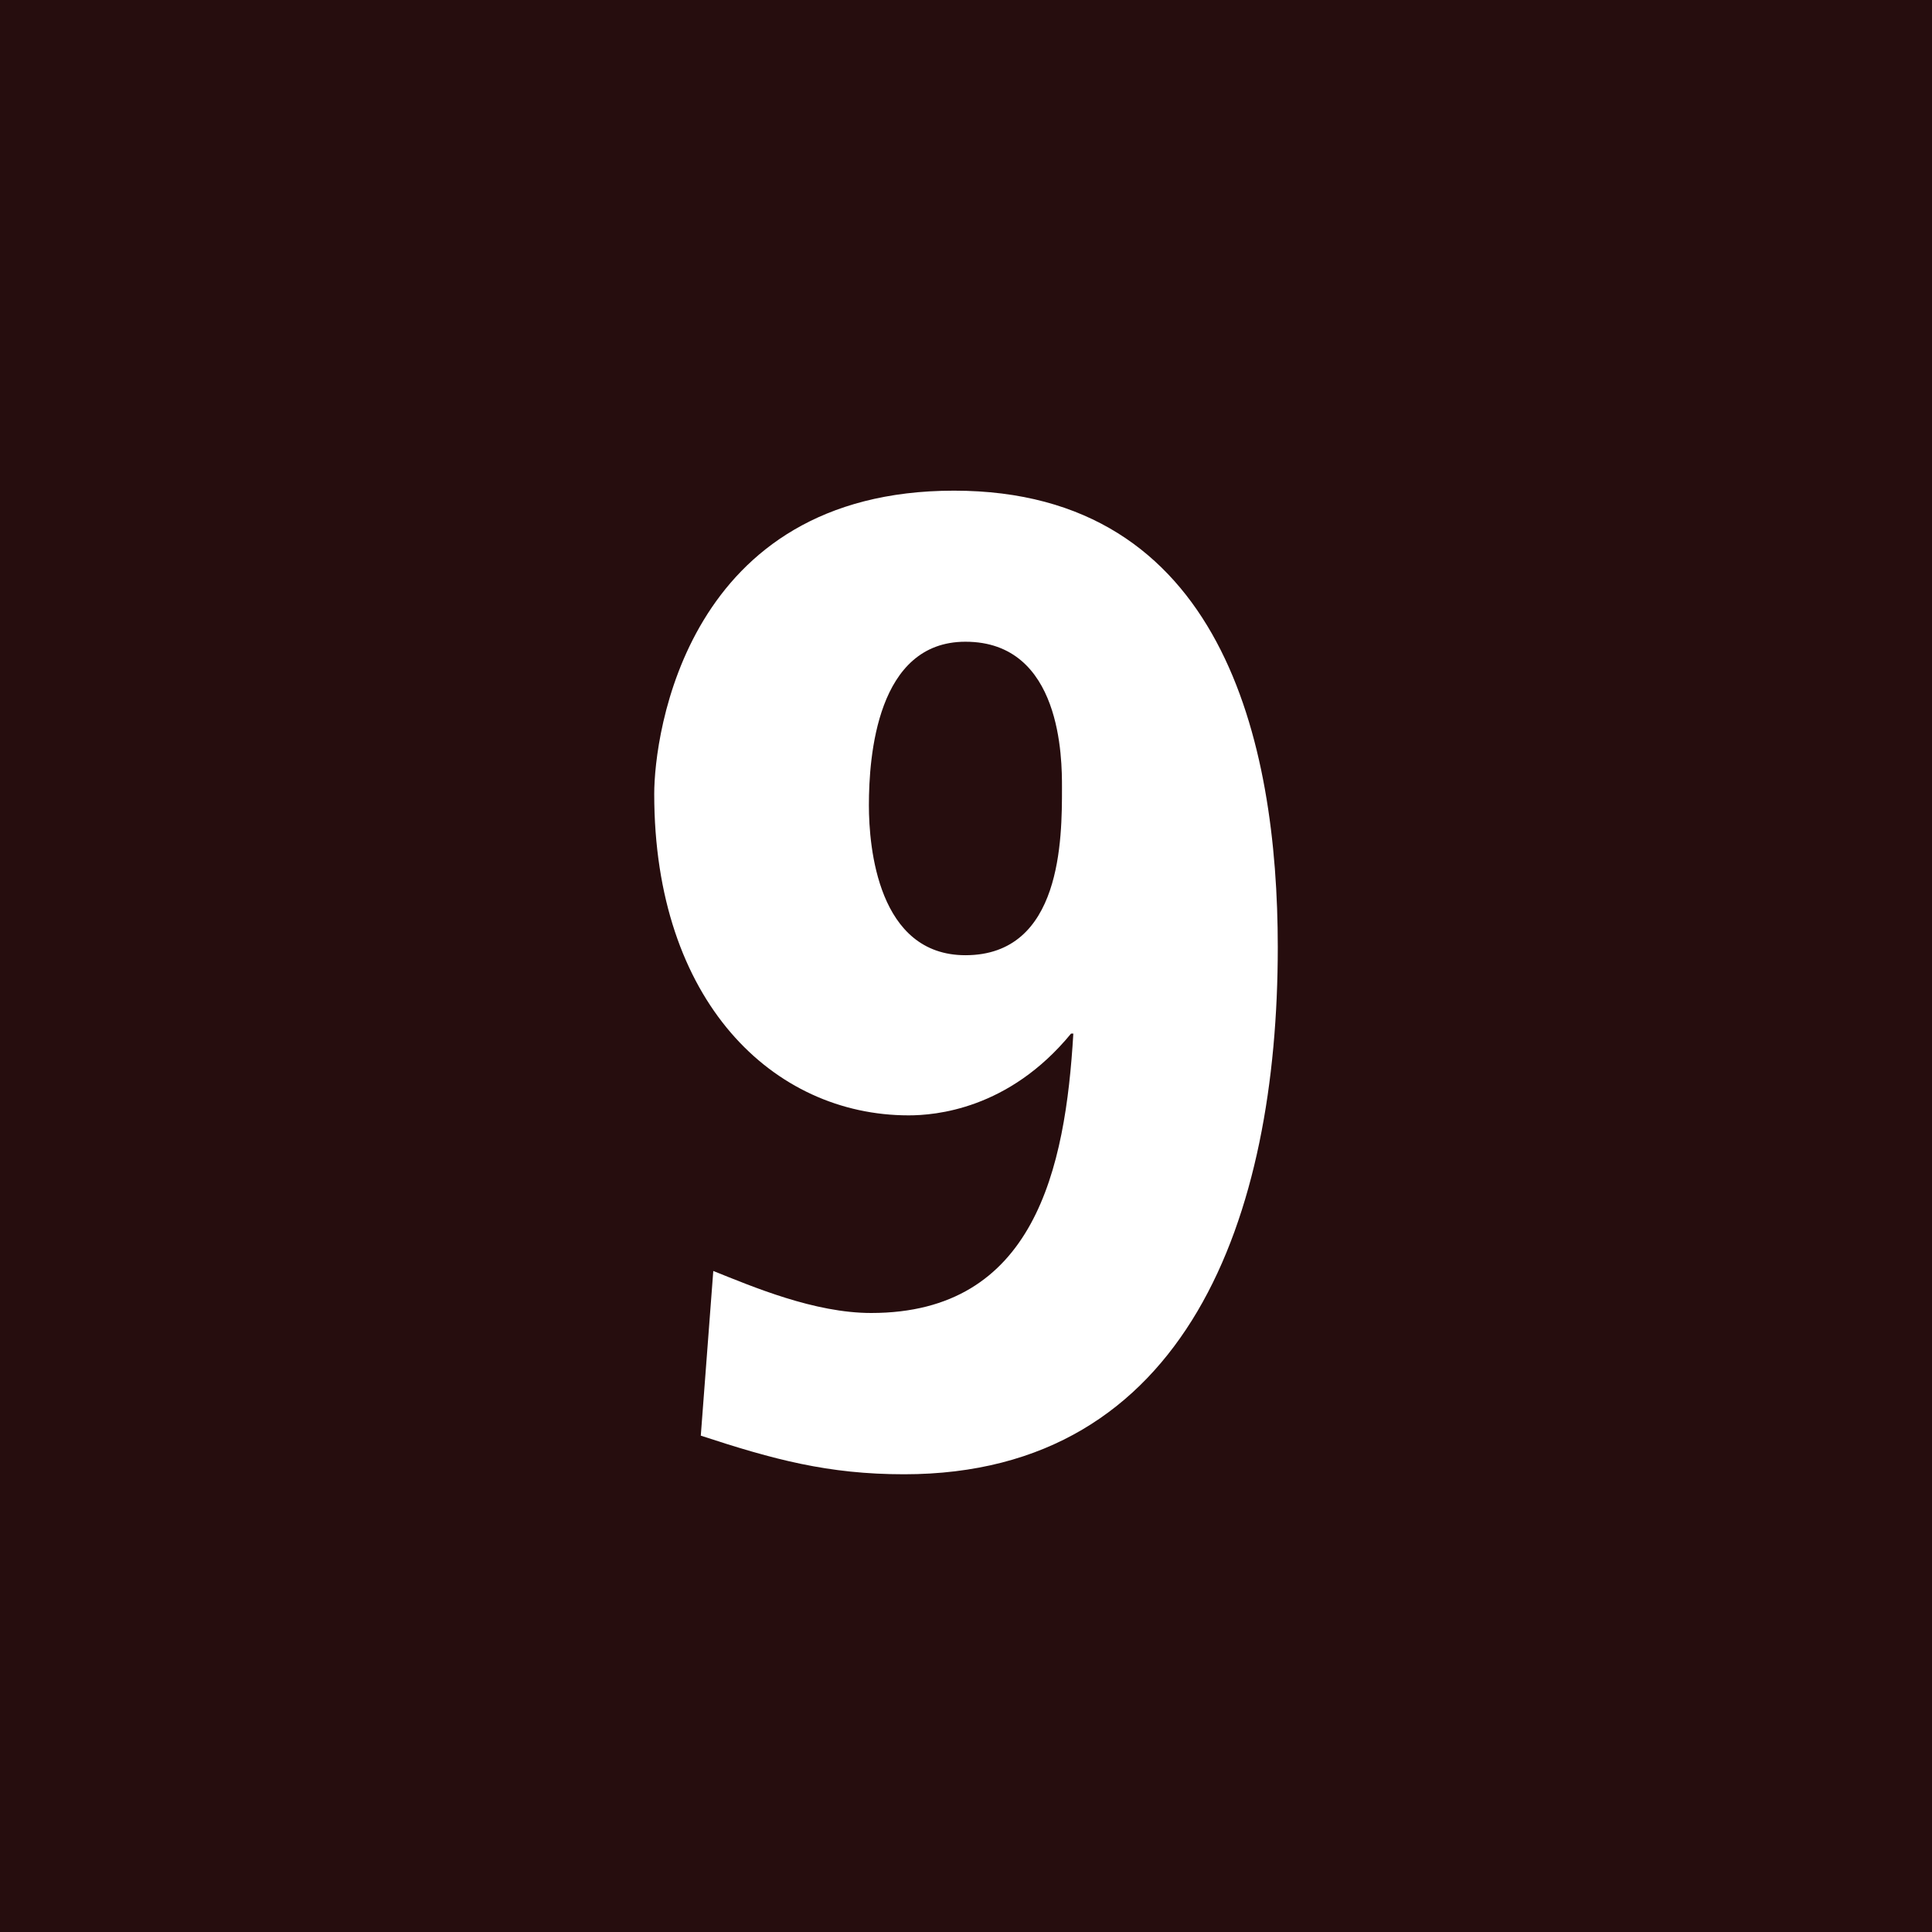 <?xml version="1.0" encoding="UTF-8"?><svg id="Ebene_1" xmlns="http://www.w3.org/2000/svg" viewBox="0 0 17.01 17.01"><defs><style>.cls-1{fill:#fff;}.cls-2{fill:#260d0e;}</style></defs><rect class="cls-2" width="17.01" height="17.01"/><path class="cls-1" d="M6.28,11.19c.35,.14,.89,.37,1.39,.37,1.44,0,1.71-1.27,1.78-2.46h-.02c-.55,.67-1.2,.72-1.43,.72-1.19,0-2.24-1-2.24-2.83,0-.52,.28-2.67,2.64-2.67s2.85,2.21,2.85,4.02c0,2.36-.79,4.64-3.29,4.64-.67,0-1.15-.13-1.79-.34l.11-1.45Zm3.07-4.26c0-.24,0-1.28-.85-1.28-.78,0-.85,1.01-.85,1.44,0,.37,.08,1.32,.85,1.32,.85,0,.85-1.03,.85-1.47Z"/></svg>